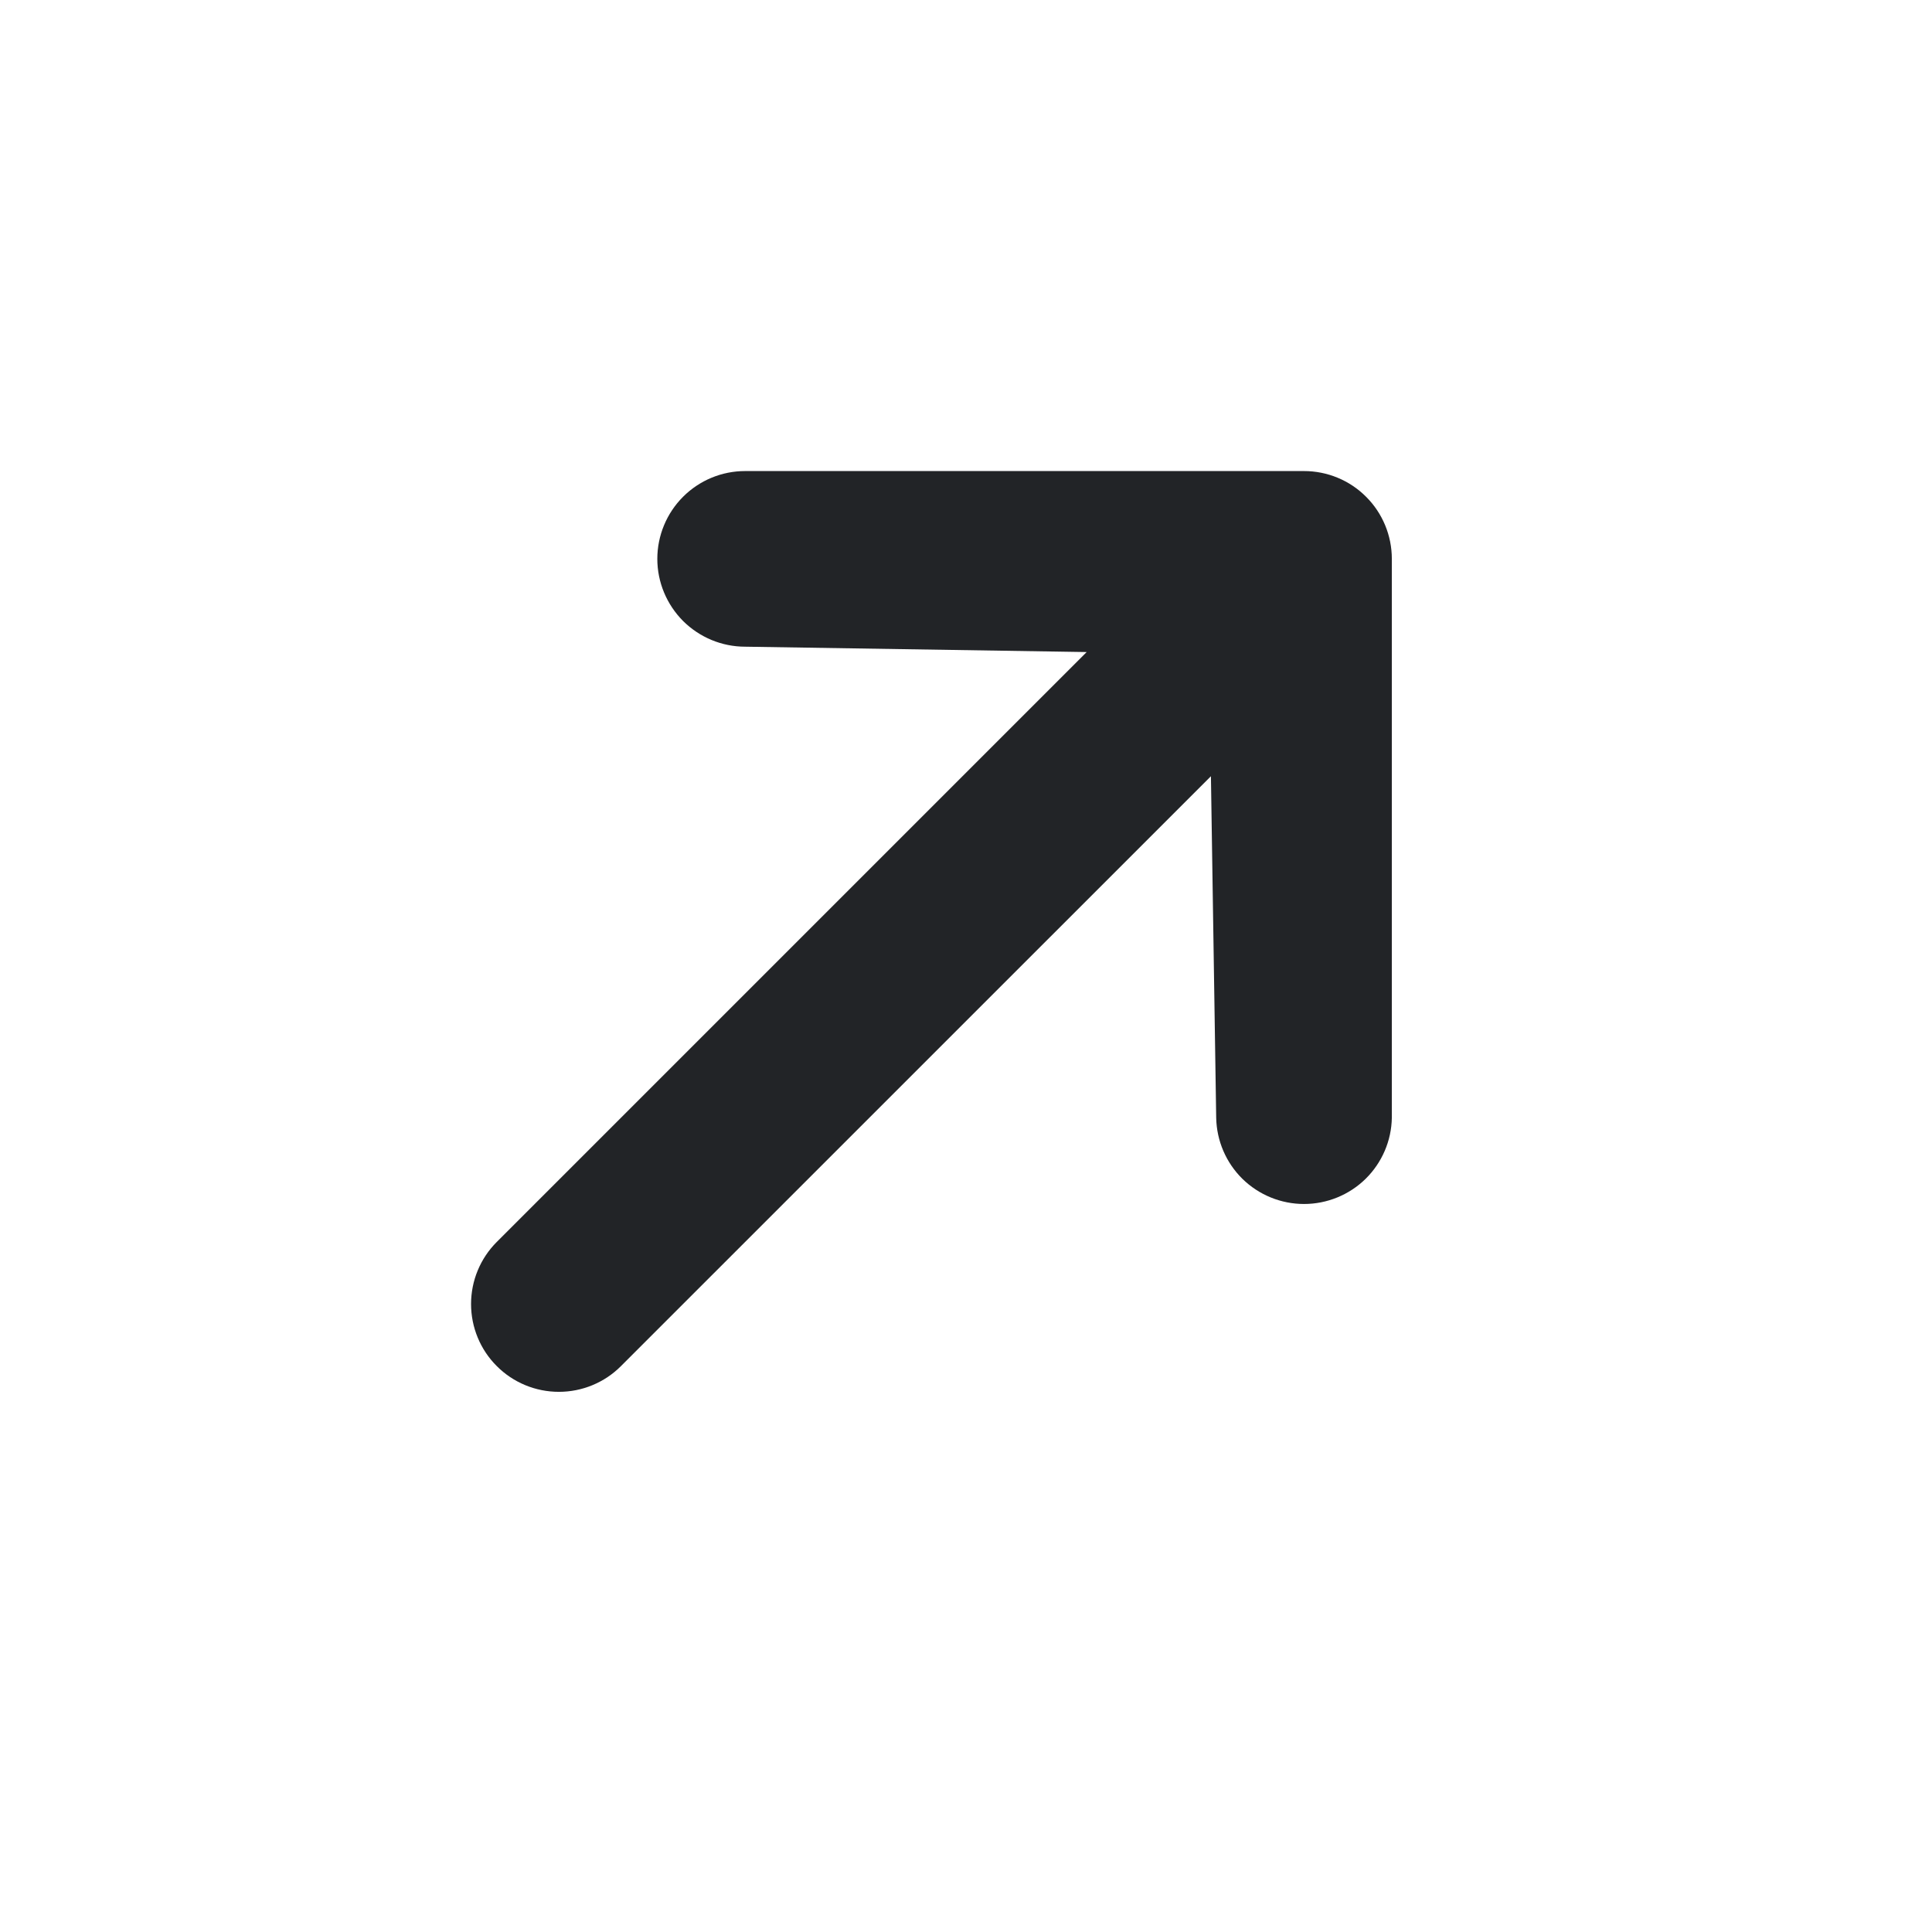 <?xml version="1.0" encoding="UTF-8"?> <svg xmlns="http://www.w3.org/2000/svg" width="22" height="22" viewBox="0 0 22 22" fill="none"> <g clip-path="url(#clip0_211_51)"> <path d="M7.485 6.364C7.485 6.099 7.591 5.844 7.778 5.657C7.966 5.469 8.22 5.364 8.485 5.364L14.849 5.364C15.114 5.364 15.369 5.469 15.556 5.657C15.744 5.844 15.849 6.099 15.849 6.364V12.728C15.845 12.99 15.737 13.24 15.55 13.424C15.363 13.607 15.111 13.71 14.849 13.71C14.587 13.71 14.335 13.607 14.148 13.424C13.961 13.24 13.854 12.99 13.849 12.728L13.789 8.839L7.071 15.556C6.884 15.744 6.629 15.849 6.364 15.849C6.099 15.849 5.844 15.744 5.657 15.556C5.469 15.369 5.364 15.114 5.364 14.849C5.364 14.584 5.469 14.33 5.657 14.142L12.374 7.425L8.485 7.364C8.22 7.364 7.966 7.258 7.778 7.071C7.591 6.883 7.485 6.629 7.485 6.364Z" fill="#222427"></path> </g> <defs> <clipPath id="clip0_211_51"> <rect width="15" height="15" fill="white" transform="translate(0 10.607) rotate(-45)"></rect> </clipPath> </defs> </svg> 